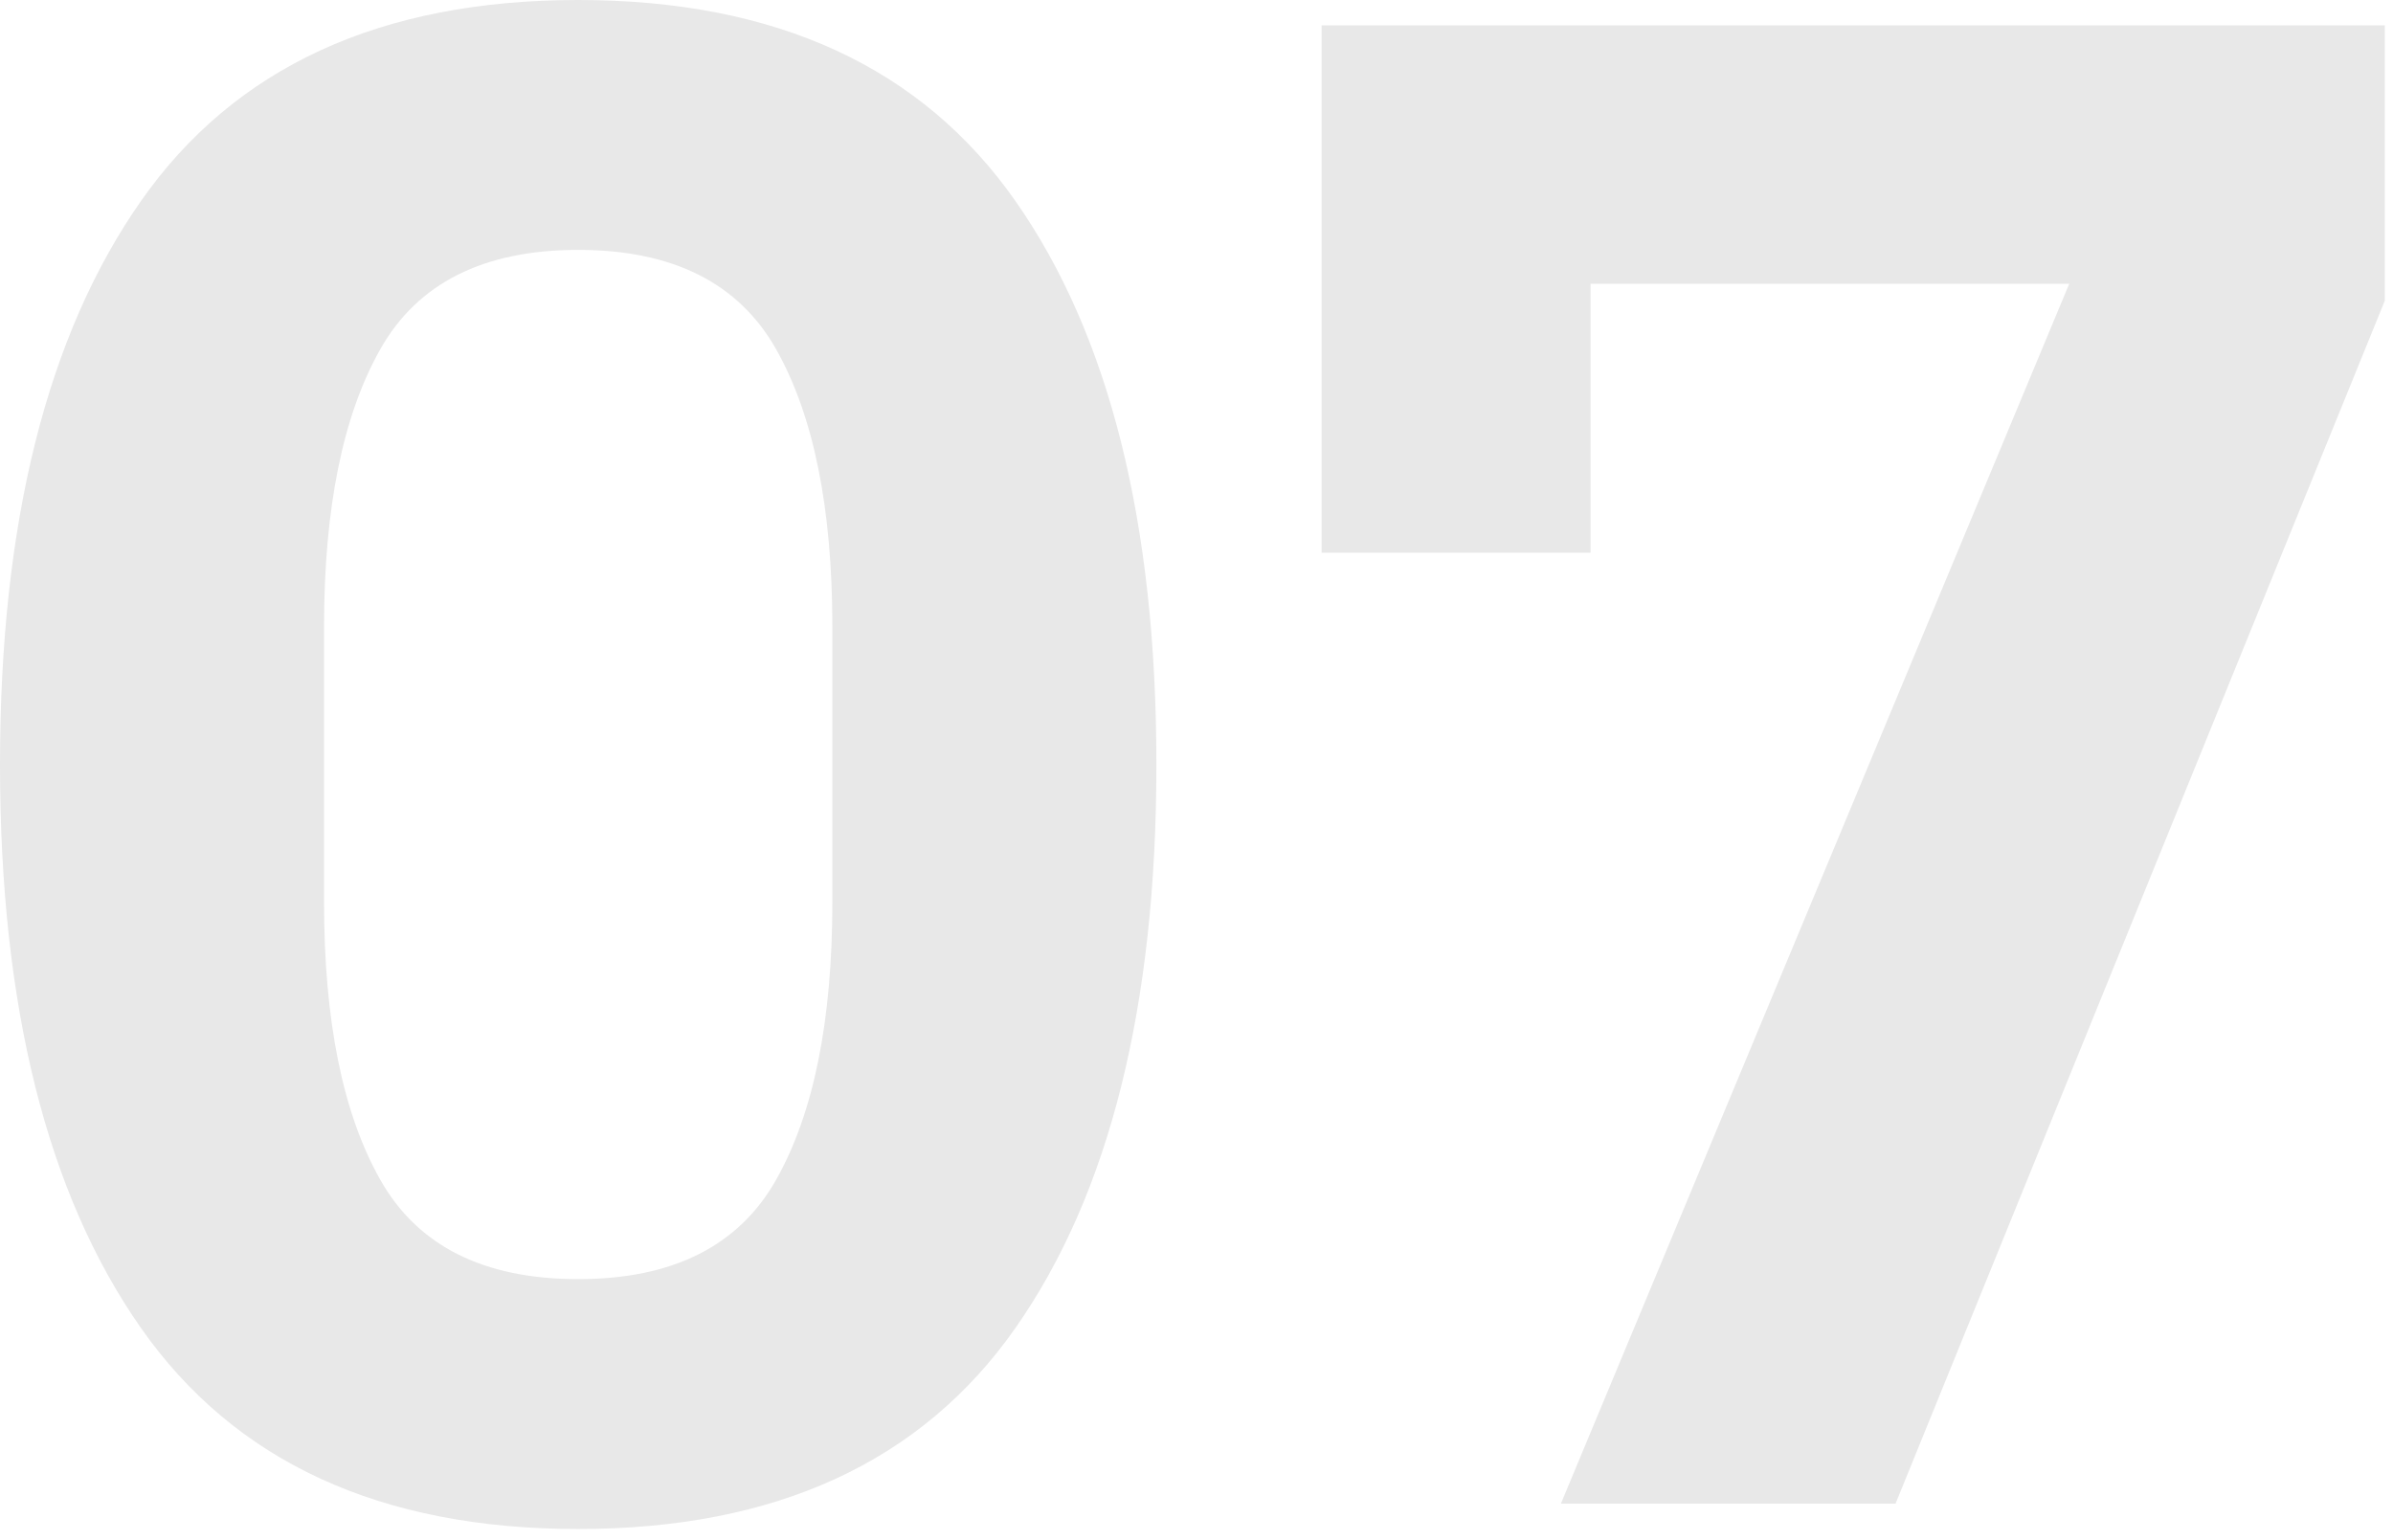 <svg width="174" height="112" xmlns="http://www.w3.org/2000/svg"><path d="M42.042 111.188c-14.373 0-24.974-4.877-31.801-14.63C3.414 86.805 0 73.15 0 55.594c0-17.556 3.414-31.21 10.241-40.964C17.068 4.877 27.669 0 42.042 0c14.373 0 24.974 4.877 31.801 14.63 6.827 9.753 10.241 23.408 10.241 40.964 0 17.556-3.414 31.21-10.241 40.964-6.827 9.753-17.428 14.63-31.801 14.63zm0-18.172c6.879 0 11.678-2.413 14.399-7.238 2.72-4.825 4.081-11.55 4.081-20.174v-20.02c0-8.624-1.36-15.349-4.081-20.174-2.72-4.825-7.52-7.238-14.399-7.238s-11.678 2.413-14.399 7.238c-2.72 4.825-4.081 11.55-4.081 20.174v20.02c0 8.624 1.36 15.349 4.081 20.174 2.72 4.825 7.52 7.238 14.399 7.238zm71.456 16.324l36.96-88.704h-34.804v19.558H96.096V1.848h77.308v20.02L137.83 109.34h-24.332z" fill="#E8E8E8" fill-rule="evenodd"/></svg>